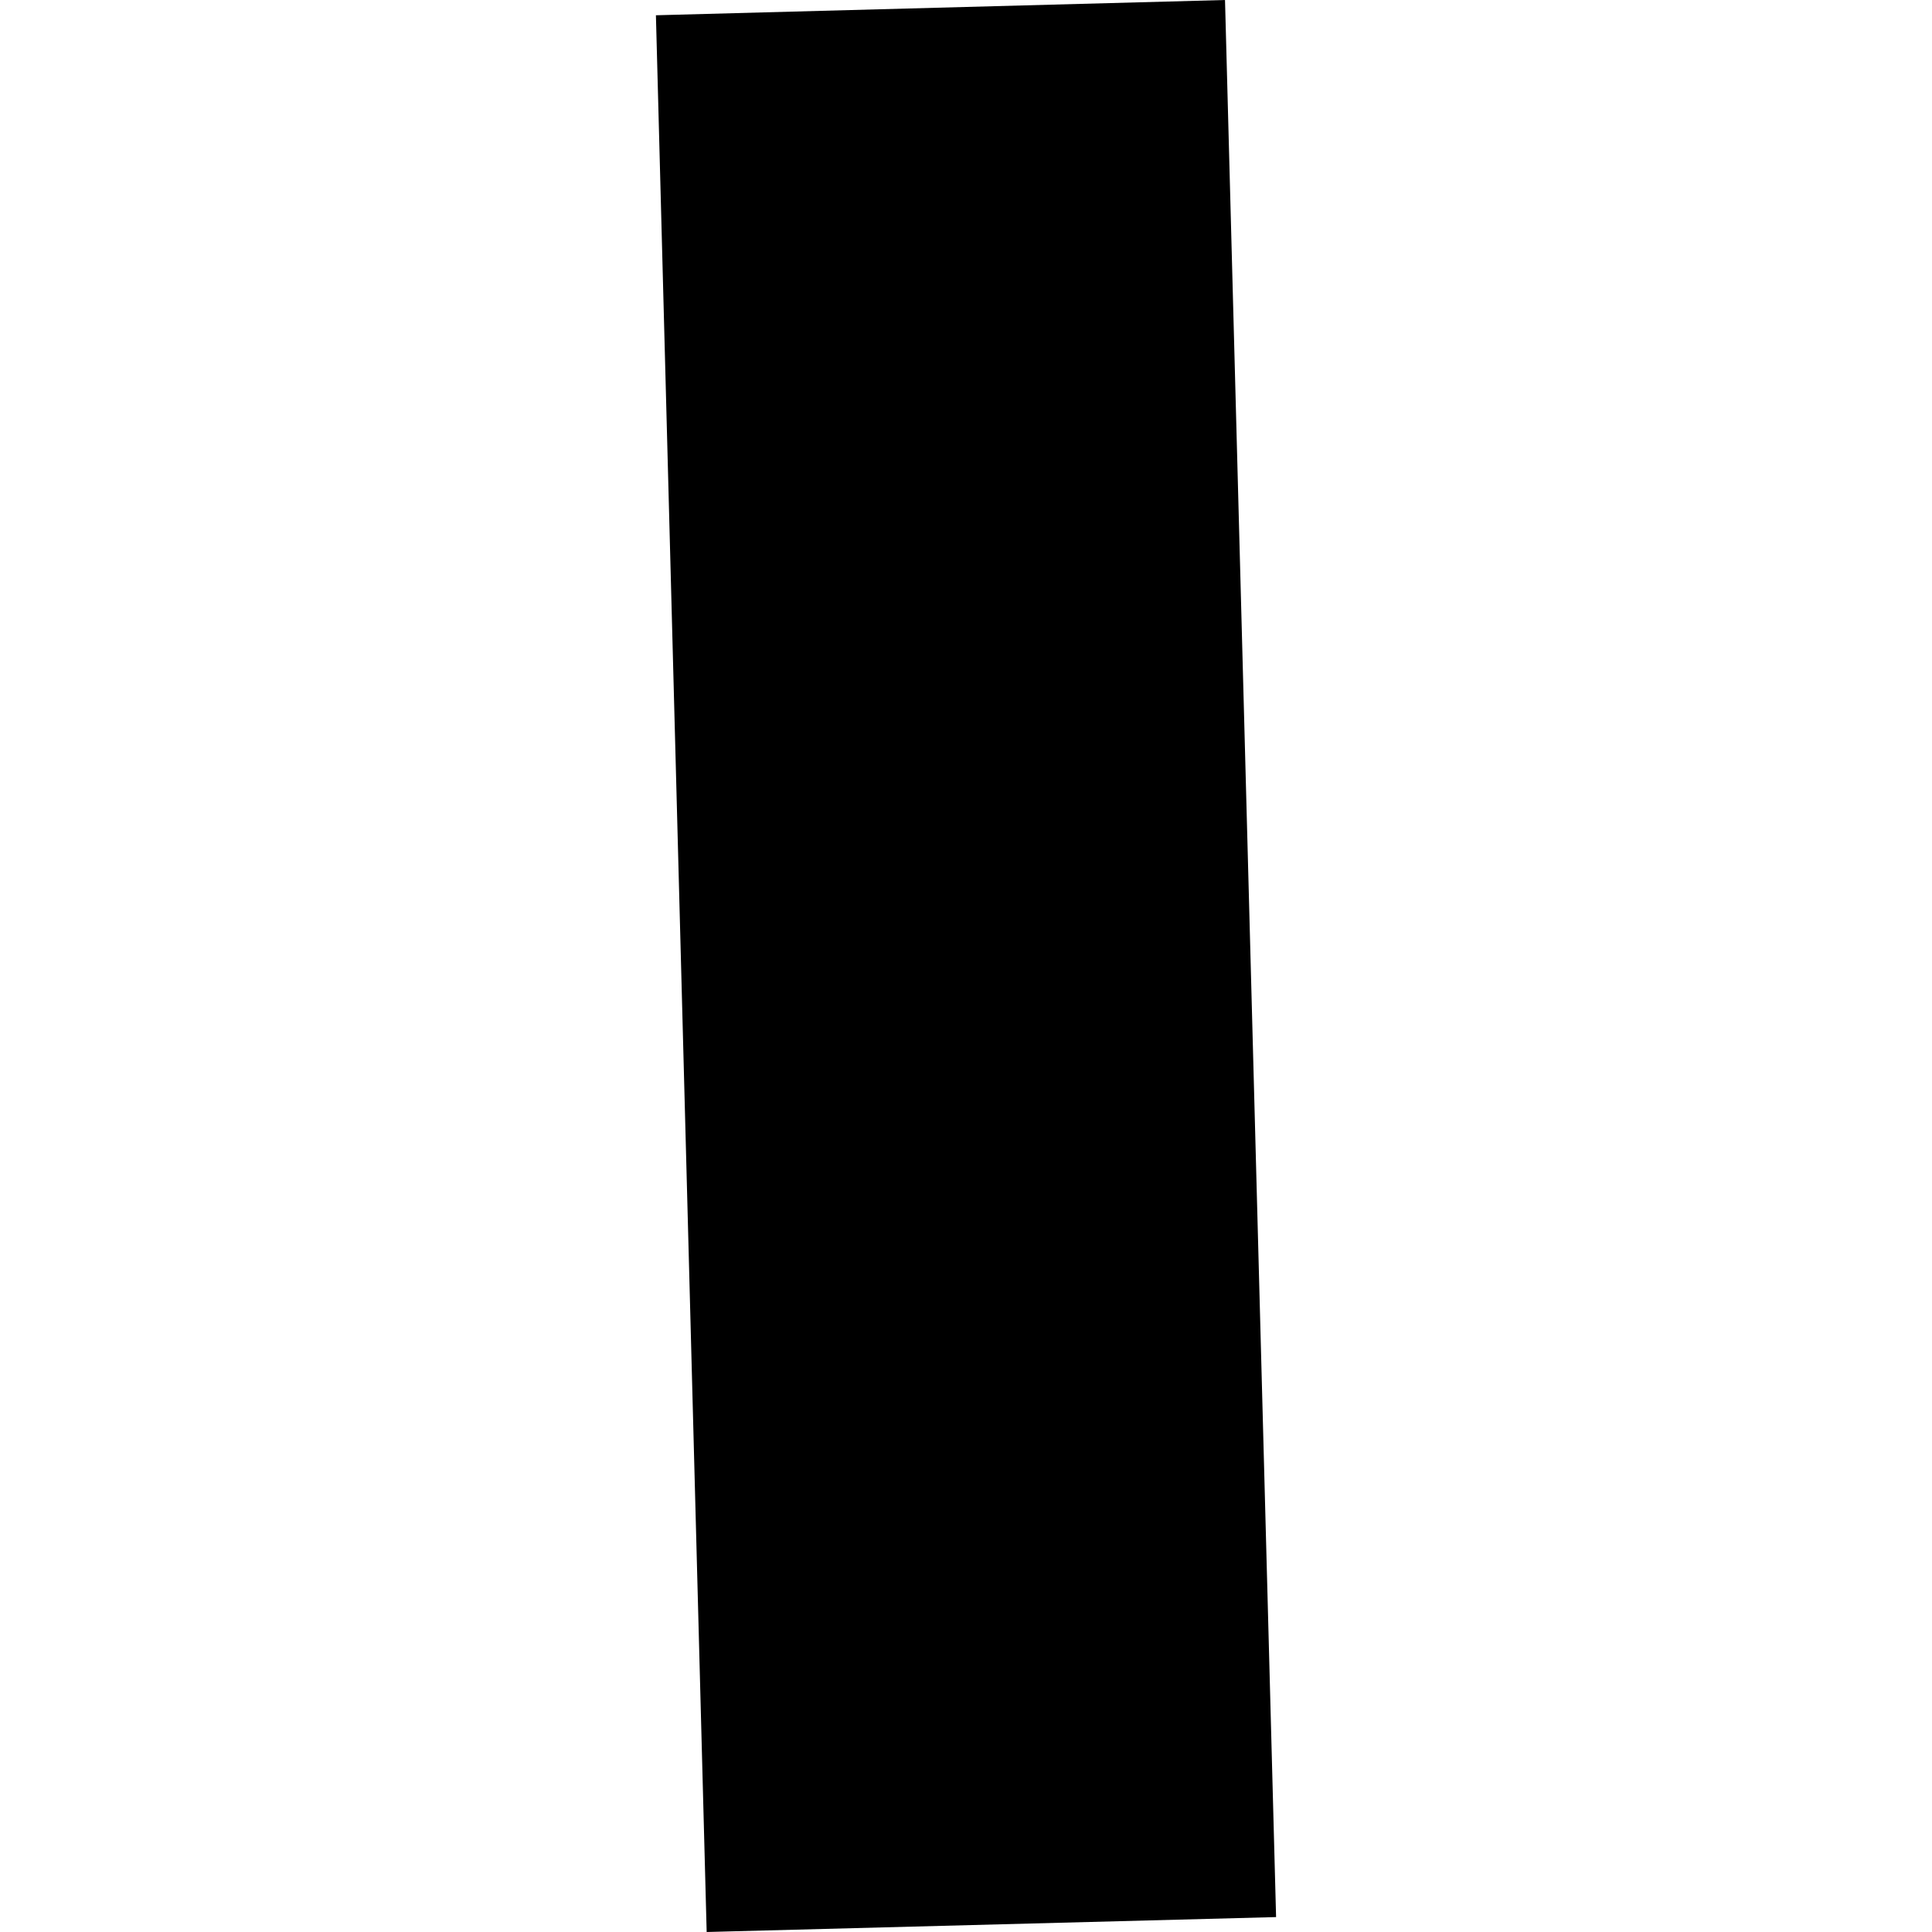 <?xml version="1.0" encoding="utf-8" standalone="no"?>
<!DOCTYPE svg PUBLIC "-//W3C//DTD SVG 1.1//EN"
  "http://www.w3.org/Graphics/SVG/1.1/DTD/svg11.dtd">
<!-- Created with matplotlib (https://matplotlib.org/) -->
<svg height="288pt" version="1.1" viewBox="0 0 288 288" width="288pt" xmlns="http://www.w3.org/2000/svg" xmlns:xlink="http://www.w3.org/1999/xlink">
 <defs>
  <style type="text/css">
*{stroke-linecap:butt;stroke-linejoin:round;}
  </style>
 </defs>
 <g id="figure_1">
  <g id="patch_1">
   <path d="M 0 288 
L 288 288 
L 288 0 
L 0 0 
z
" style="fill:none;opacity:0;"/>
  </g>
  <g id="axes_1">
   <g id="PatchCollection_1">
    <path clip-path="url(#p935c50f9bd)" d="M 182.61 0 
L 190.224 285.776 
L 105.342 288 
L 97.776 2.276 
L 182.61 0 
"/>
   </g>
  </g>
 </g>
 <defs>
  <clipPath id="p935c50f9bd">
   <rect height="288" width="92.448" x="97.776" y="0"/>
  </clipPath>
 </defs>
</svg>
